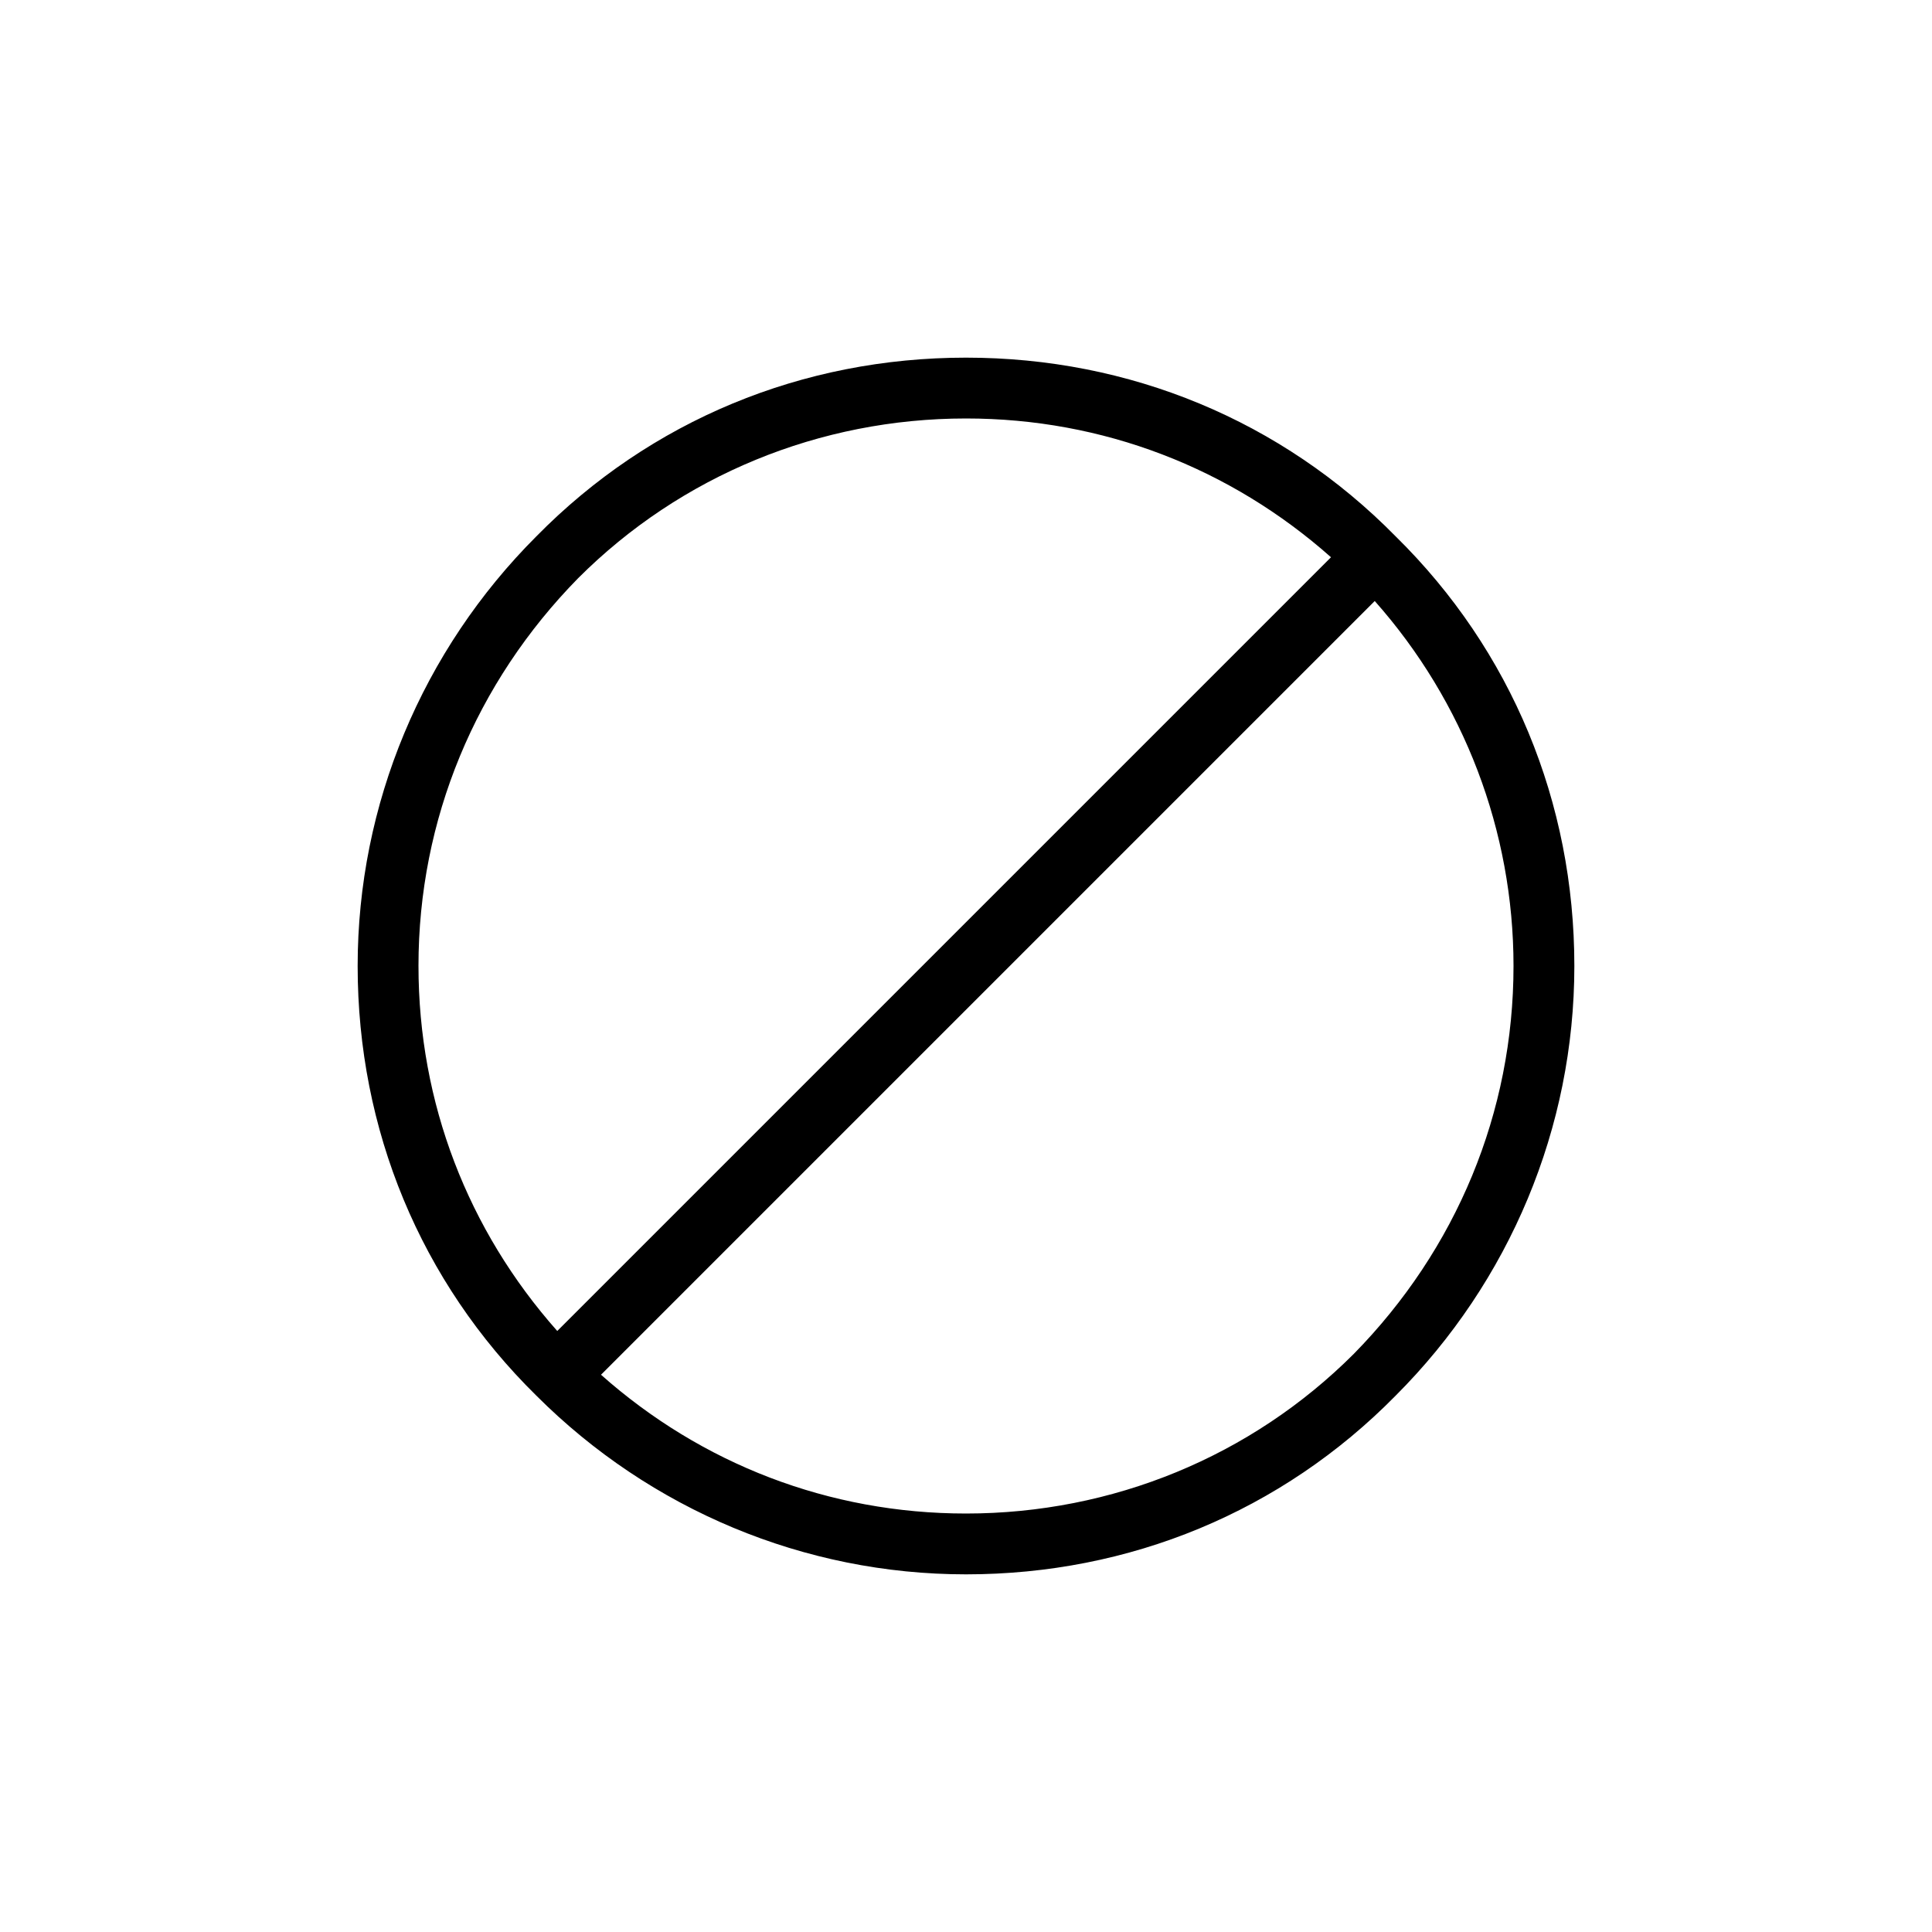 <?xml version="1.0" encoding="UTF-8"?>
<!-- Uploaded to: ICON Repo, www.iconrepo.com, Generator: ICON Repo Mixer Tools -->
<svg fill="#000000" width="800px" height="800px" version="1.1" viewBox="144 144 512 512" xmlns="http://www.w3.org/2000/svg">
 <path d="m400 238.78c-43.328 0-83.633 16.625-113.86 47.359-30.23 30.23-47.359 71.039-47.359 113.86 0 43.328 16.625 83.633 47.359 113.86 30.23 30.23 71.039 47.359 113.86 47.359 43.328 0 83.633-16.625 113.86-47.359 30.23-30.23 47.359-71.039 47.359-113.86 0-43.328-16.625-83.633-47.359-113.86-30.227-30.734-70.535-47.359-113.86-47.359zm-145.1 161.22c0-38.793 15.113-75.066 42.32-102.78 27.207-27.207 63.984-42.32 102.78-42.32 36.273 0 70.031 13.098 96.73 36.777l-205.05 205.05c-23.68-26.703-36.777-60.457-36.777-96.73zm247.88 102.78c-27.207 27.207-63.984 42.32-102.78 42.32-36.273 0-70.031-13.098-96.73-36.777l205.05-205.05c23.68 26.703 36.777 60.961 36.777 96.73-0.004 38.793-15.117 75.066-42.32 102.78z"/>
</svg>